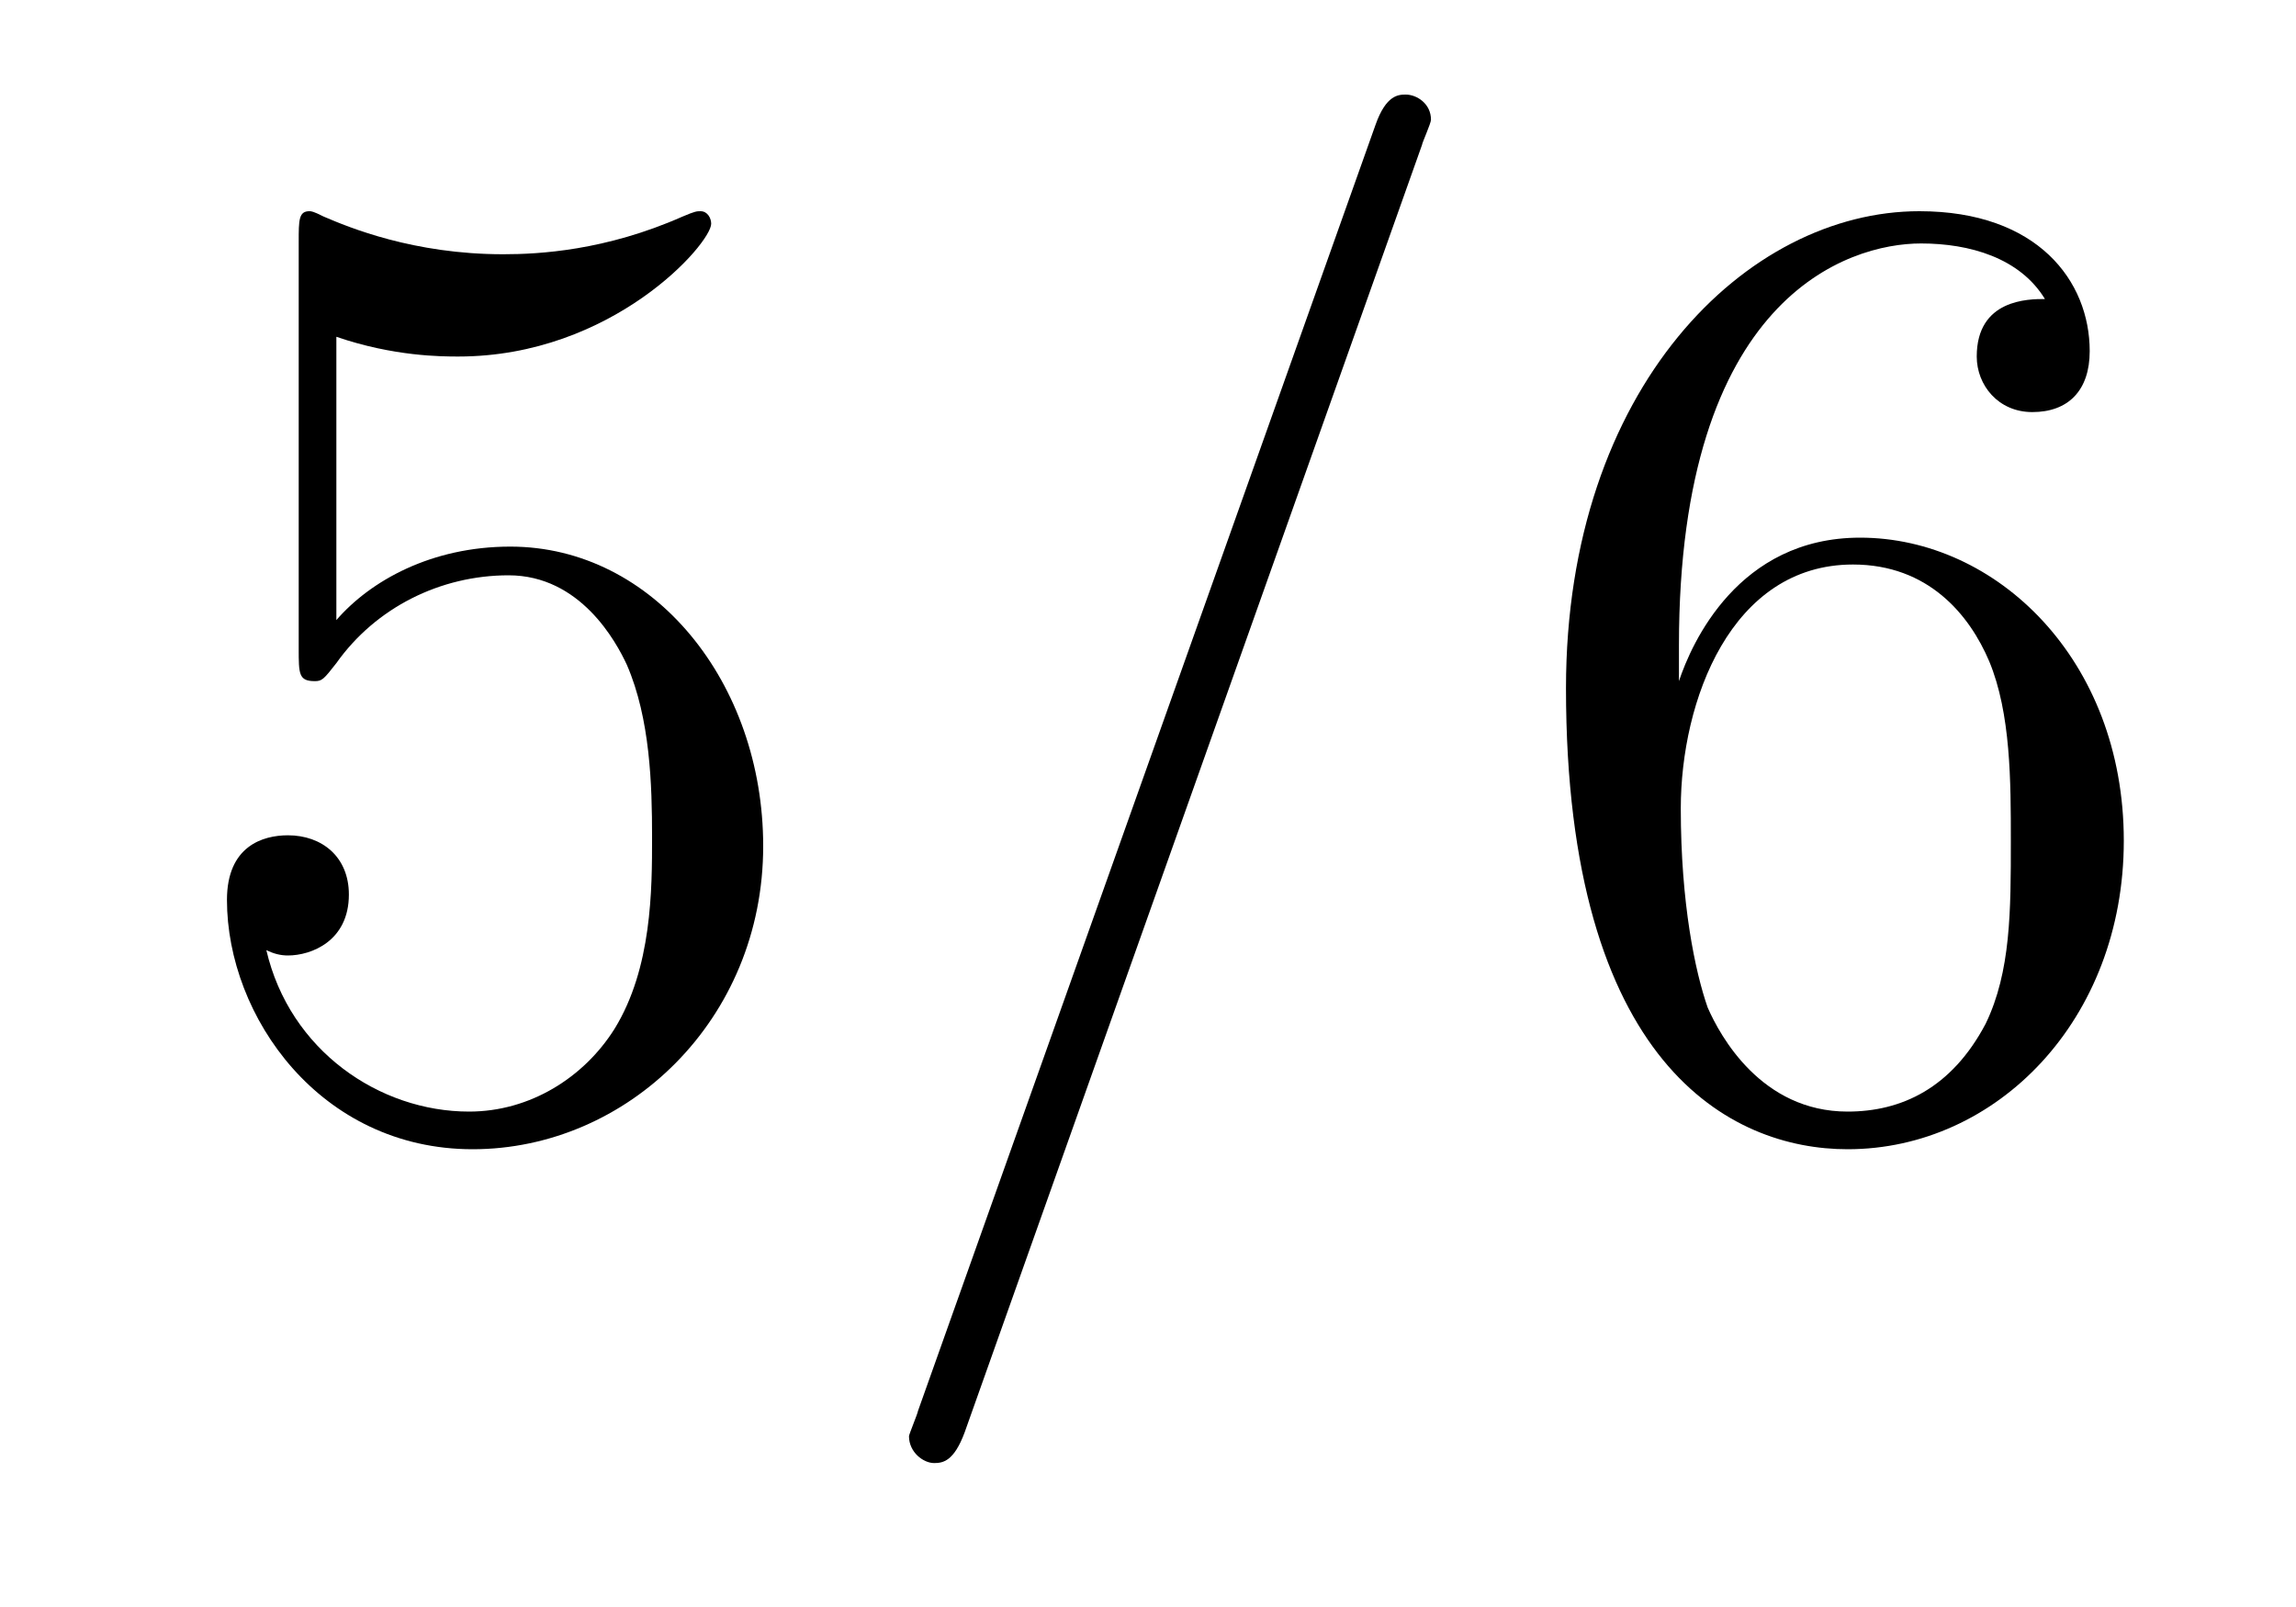 <?xml version='1.0'?>
<!-- This file was generated by dvisvgm 1.9.2 -->
<svg height='14pt' version='1.1' viewBox='0 -14 20 14' width='20pt' xmlns='http://www.w3.org/2000/svg' xmlns:xlink='http://www.w3.org/1999/xlink'>
<g id='page1'>
<g transform='matrix(1 0 0 1 -127 650)'>
<path d='M129.93 -661.066C130.43 -660.894 130.852 -660.894 130.992 -660.894C132.336 -660.894 133.195 -661.879 133.195 -662.051C133.195 -662.098 133.164 -662.16 133.102 -662.16C133.07 -662.16 133.055 -662.16 132.945 -662.113C132.273 -661.816 131.695 -661.785 131.383 -661.785C130.602 -661.785 130.039 -662.019 129.82 -662.113C129.727 -662.16 129.711 -662.16 129.695 -662.16C129.602 -662.16 129.602 -662.082 129.602 -661.895V-658.348C129.602 -658.129 129.602 -658.066 129.742 -658.066C129.805 -658.066 129.82 -658.082 129.93 -658.223C130.273 -658.707 130.836 -658.988 131.43 -658.988C132.055 -658.988 132.367 -658.41 132.461 -658.207C132.664 -657.738 132.68 -657.16 132.68 -656.707S132.68 -655.566 132.352 -655.035C132.086 -654.613 131.617 -654.316 131.086 -654.316C130.305 -654.316 129.523 -654.848 129.32 -655.723C129.383 -655.691 129.445 -655.676 129.508 -655.676C129.711 -655.676 130.039 -655.801 130.039 -656.207C130.039 -656.535 129.805 -656.723 129.508 -656.723C129.289 -656.723 128.977 -656.629 128.977 -656.16C128.977 -655.145 129.789 -653.988 131.117 -653.988C132.461 -653.988 133.648 -655.113 133.648 -656.629C133.648 -658.051 132.695 -659.238 131.445 -659.238C130.758 -659.238 130.227 -658.941 129.93 -658.598V-661.066ZM134.277 -654.238' fill-rule='evenodd'/>
<path d='M139.387 -662.738C139.387 -662.754 139.465 -662.926 139.465 -662.957C139.465 -663.098 139.34 -663.176 139.246 -663.176C139.184 -663.176 139.074 -663.176 138.981 -662.91L134.996 -651.707C134.996 -651.691 134.918 -651.504 134.918 -651.488C134.918 -651.348 135.043 -651.254 135.137 -651.254C135.215 -651.254 135.309 -651.27 135.402 -651.519L139.387 -662.738ZM140.156 -654.238' fill-rule='evenodd'/>
<path d='M141.625 -658.379C141.625 -661.41 143.094 -661.879 143.734 -661.879C144.156 -661.879 144.594 -661.754 144.813 -661.395C144.672 -661.395 144.219 -661.395 144.219 -660.894C144.219 -660.645 144.406 -660.41 144.703 -660.41C145.016 -660.41 145.203 -660.598 145.203 -660.941C145.203 -661.551 144.75 -662.16 143.719 -662.16C142.219 -662.16 140.641 -660.629 140.641 -658.004C140.641 -654.723 142.078 -653.988 143.094 -653.988C144.391 -653.988 145.5 -655.113 145.5 -656.676C145.5 -658.254 144.391 -659.316 143.203 -659.316C142.141 -659.316 141.734 -658.395 141.625 -658.066V-658.379ZM143.094 -654.316C142.344 -654.316 141.984 -654.973 141.875 -655.223C141.766 -655.535 141.641 -656.129 141.641 -656.957C141.641 -657.894 142.078 -659.082 143.141 -659.082C143.797 -659.082 144.156 -658.644 144.328 -658.238C144.516 -657.785 144.516 -657.191 144.516 -656.676C144.516 -656.066 144.516 -655.535 144.297 -655.082C144 -654.519 143.562 -654.316 143.094 -654.316ZM146.035 -654.238' fill-rule='evenodd'/>
</g>
</g>
</svg>
